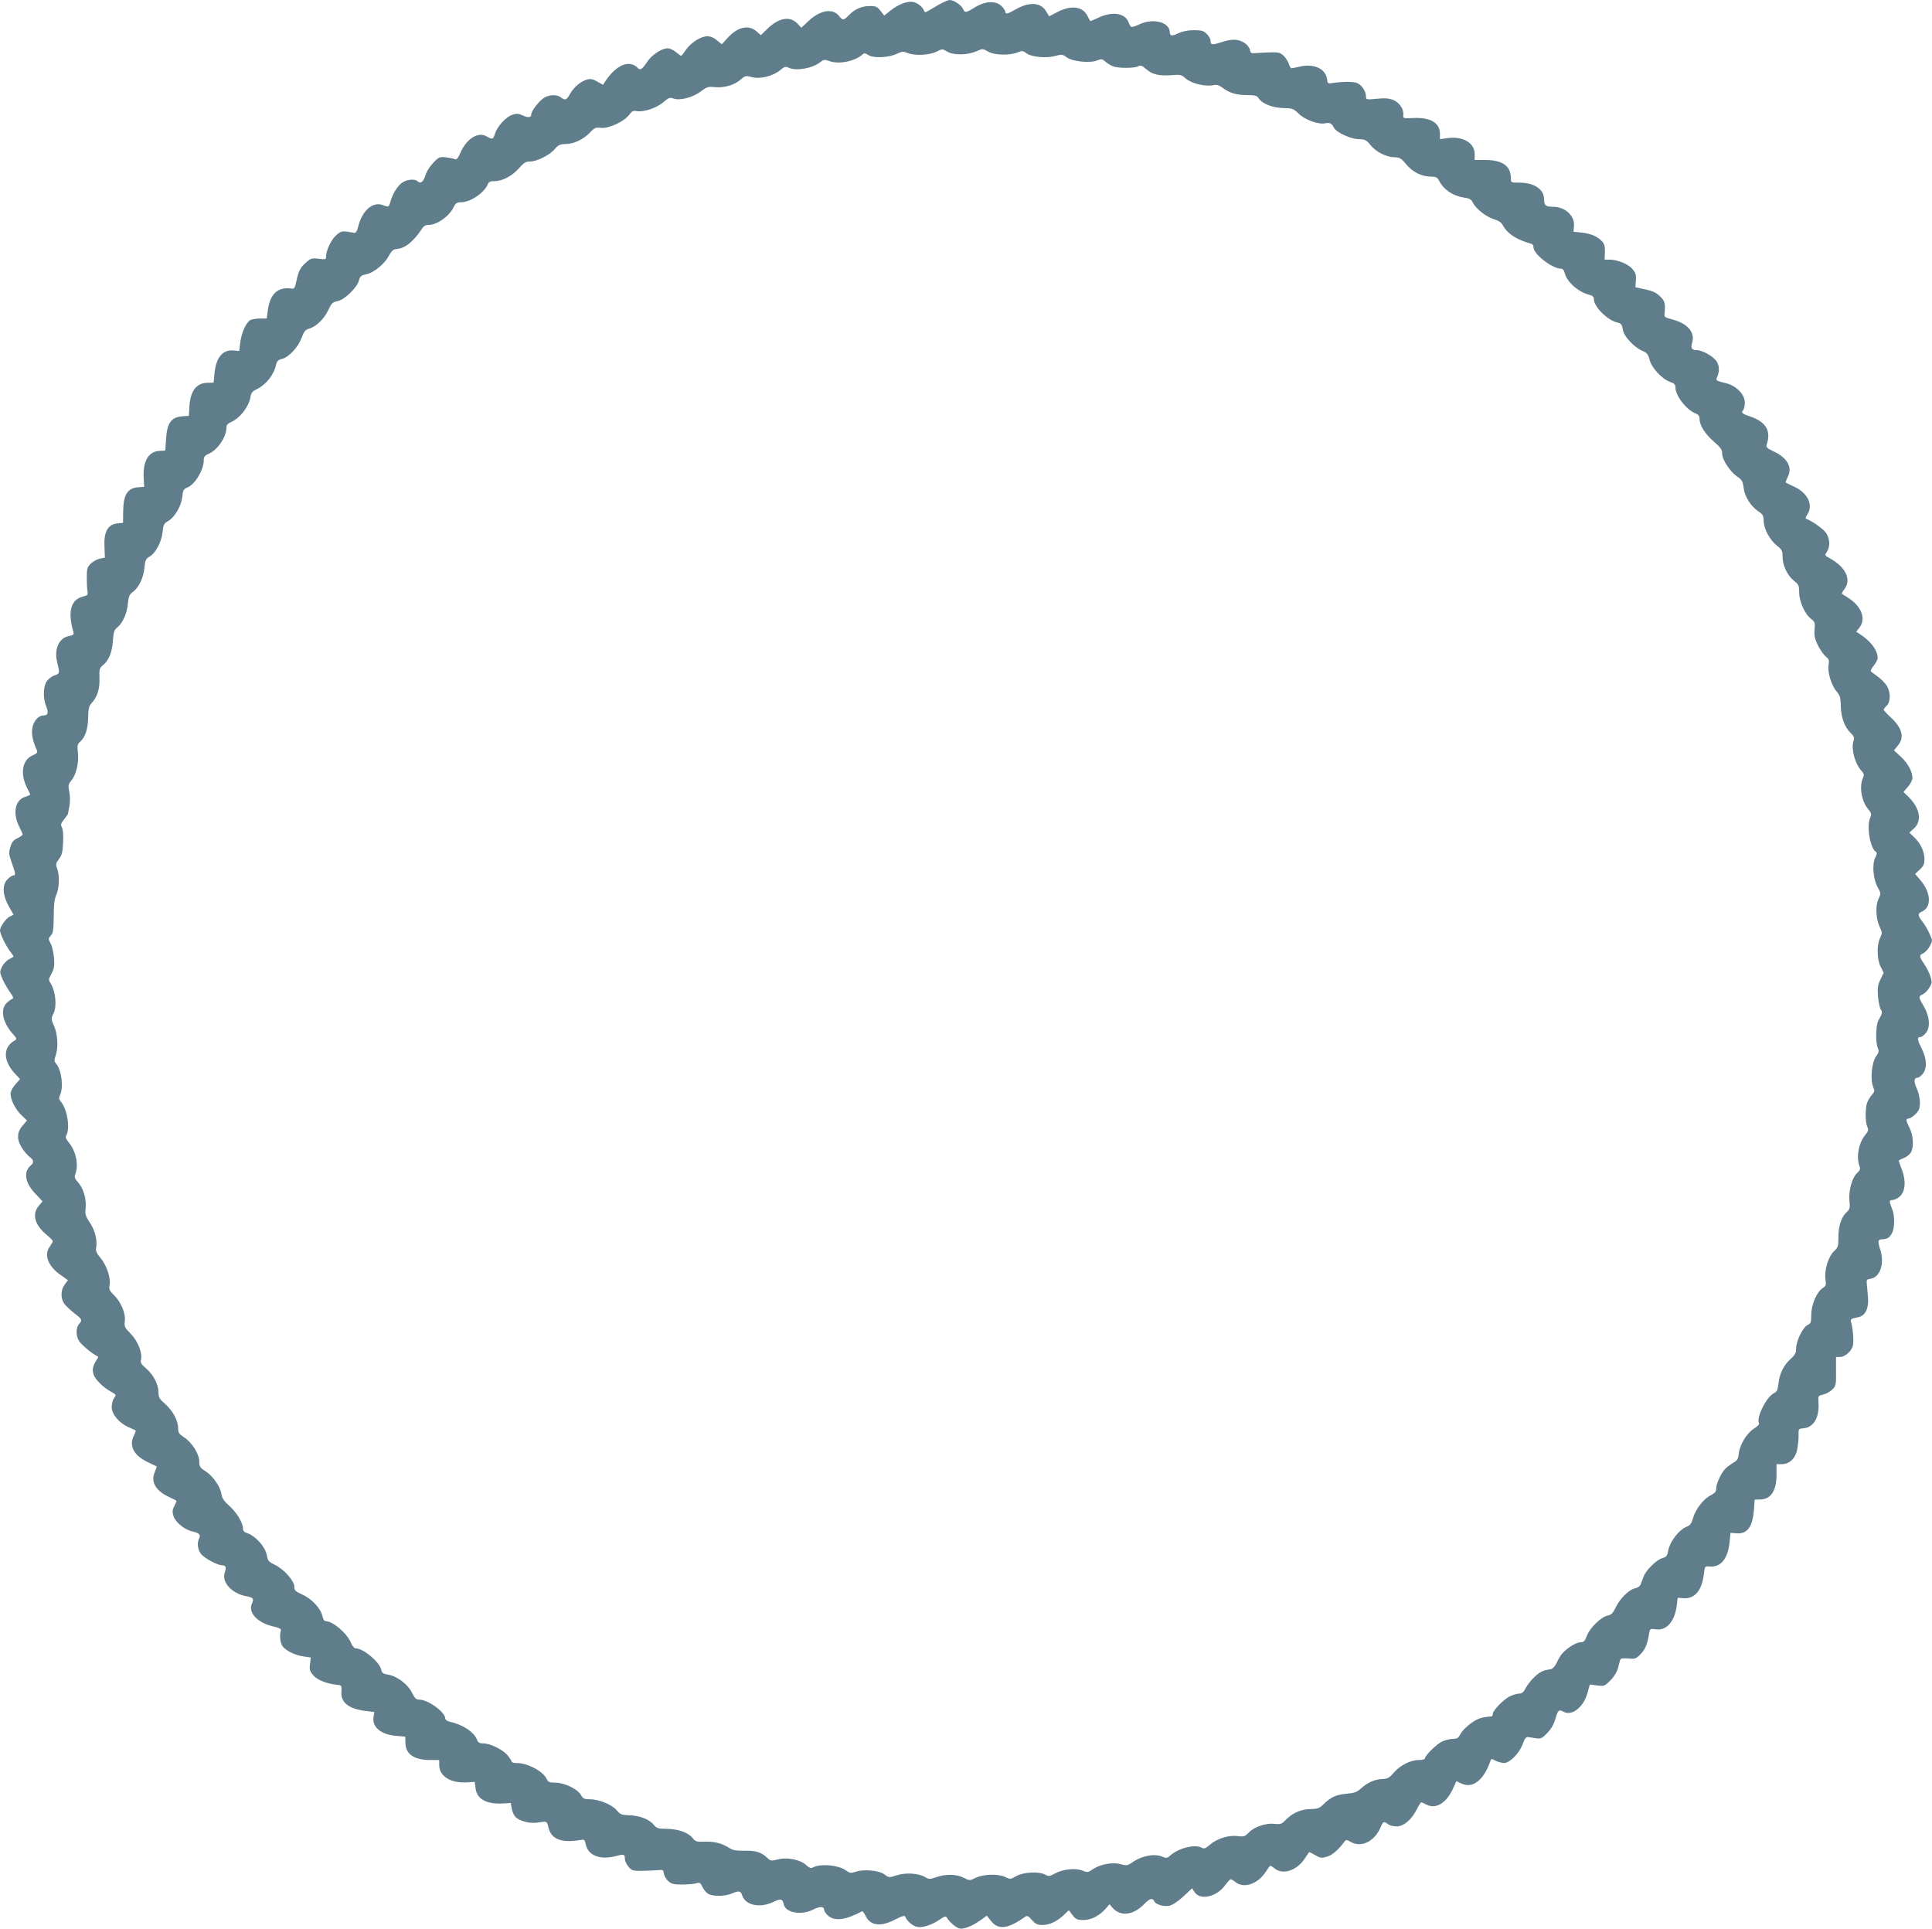 <?xml version="1.0" standalone="no"?>
<!DOCTYPE svg PUBLIC "-//W3C//DTD SVG 20010904//EN"
 "http://www.w3.org/TR/2001/REC-SVG-20010904/DTD/svg10.dtd">
<svg version="1.0" xmlns="http://www.w3.org/2000/svg"
 width="1280pt" height="1278pt" viewBox="0 0 1280 1278"
 preserveAspectRatio="xMidYMid meet">
<g transform="translate(0,1278) scale(0.1,-0.1)"
fill="#607d8b" stroke="none">
<path d="M6225 12752 c-27 -16 -61 -35 -74 -43 -20 -12 -24 -12 -29 0 -8 23
-40 50 -68 57 -37 9 -94 -10 -149 -52 l-47 -37 -25 32 c-21 27 -31 31 -70 31
-54 0 -100 -20 -138 -60 -35 -36 -42 -37 -66 -6 -42 53 -124 40 -201 -32 l-49
-46 -24 26 c-50 54 -124 42 -202 -34 l-42 -41 -31 27 c-53 44 -124 27 -190
-46 l-38 -41 -32 26 c-19 17 -44 27 -62 27 -44 0 -109 -41 -143 -89 -15 -23
-30 -41 -32 -41 -3 0 -18 11 -35 25 -16 14 -41 25 -55 25 -41 0 -108 -46 -139
-95 -31 -47 -44 -54 -63 -31 -7 8 -25 18 -41 21 -51 11 -117 -33 -170 -114
l-15 -23 -37 21 c-26 16 -44 20 -65 15 -41 -10 -90 -49 -115 -94 -25 -44 -33
-47 -62 -25 -26 19 -69 19 -107 0 -31 -16 -89 -89 -89 -111 0 -23 -20 -26 -56
-9 -28 13 -41 14 -69 5 -42 -14 -99 -75 -115 -124 -13 -41 -17 -42 -57 -19
-56 32 -133 -17 -172 -108 -18 -40 -26 -49 -39 -43 -9 4 -36 9 -60 12 -40 4
-46 1 -82 -37 -22 -23 -45 -59 -51 -82 -14 -44 -33 -59 -52 -40 -16 16 -64 14
-96 -5 -33 -19 -65 -68 -82 -123 -14 -46 -11 -45 -55 -29 -65 23 -133 -36
-160 -140 -9 -37 -16 -46 -30 -44 -80 14 -81 14 -117 -17 -34 -30 -67 -101
-67 -143 0 -17 -6 -18 -48 -12 -43 5 -52 3 -80 -21 -41 -35 -53 -57 -68 -125
-9 -45 -14 -54 -30 -52 -93 14 -145 -34 -160 -146 l-7 -52 -44 0 c-24 0 -53
-5 -64 -10 -28 -16 -59 -83 -67 -148 l-7 -57 -38 3 c-72 7 -116 -47 -126 -153
l-6 -60 -42 -1 c-72 -1 -113 -56 -118 -158 l-4 -61 -43 -3 c-74 -6 -101 -43
-108 -152 l-5 -75 -39 -2 c-73 -4 -111 -70 -104 -182 l3 -56 -40 -3 c-71 -6
-98 -50 -99 -162 l-1 -74 -34 -3 c-66 -6 -94 -54 -89 -156 l3 -71 -34 -7 c-18
-4 -45 -19 -60 -33 -23 -23 -26 -34 -26 -94 0 -37 2 -78 5 -91 4 -21 0 -26
-30 -33 -81 -20 -103 -100 -64 -234 5 -18 0 -22 -30 -28 -66 -12 -99 -88 -77
-175 18 -72 18 -73 -19 -86 -19 -6 -42 -25 -52 -41 -22 -36 -23 -112 -3 -161
19 -45 13 -63 -18 -63 -35 0 -69 -42 -74 -92 -4 -38 4 -76 32 -140 5 -13 -1
-20 -28 -32 -70 -29 -85 -121 -38 -215 12 -22 21 -42 21 -45 0 -2 -16 -10 -36
-16 -66 -22 -81 -111 -35 -200 12 -23 21 -44 21 -48 0 -5 -16 -16 -34 -25 -27
-12 -38 -26 -47 -58 -12 -37 -11 -49 9 -105 26 -73 27 -84 9 -84 -8 0 -24 -12
-38 -26 -36 -38 -32 -104 9 -178 l32 -56 -25 -12 c-25 -11 -65 -68 -65 -92 0
-21 37 -98 64 -135 15 -19 26 -36 26 -38 0 -1 -14 -10 -30 -18 -17 -9 -38 -31
-47 -50 -15 -31 -15 -36 1 -76 10 -23 32 -63 49 -87 25 -35 29 -46 18 -50 -8
-3 -25 -15 -38 -28 -42 -42 -26 -125 38 -199 32 -36 33 -39 15 -49 -79 -45
-76 -136 7 -223 l30 -32 -32 -36 c-19 -22 -31 -46 -31 -63 1 -40 33 -103 73
-141 l36 -34 -29 -34 c-40 -45 -40 -95 -2 -152 15 -23 38 -48 50 -57 26 -18
28 -37 6 -55 -50 -42 -39 -114 29 -186 l49 -52 -26 -31 c-45 -54 -26 -124 50
-188 24 -20 44 -40 44 -45 0 -4 -10 -21 -21 -37 -40 -54 -9 -132 77 -190 l44
-31 -22 -30 c-27 -36 -27 -92 -1 -128 11 -14 40 -41 64 -60 53 -40 56 -47 33
-72 -23 -26 -22 -84 3 -118 20 -27 92 -85 115 -94 10 -4 11 -8 0 -23 -27 -42
-33 -66 -22 -100 12 -35 66 -88 119 -116 31 -17 32 -19 17 -40 -9 -12 -16 -39
-16 -60 0 -47 49 -106 112 -133 24 -11 45 -20 47 -22 2 -1 -4 -19 -14 -38 -31
-66 3 -128 93 -171 31 -15 58 -28 60 -29 1 -1 -5 -19 -13 -39 -27 -63 6 -121
90 -161 30 -14 55 -27 55 -29 0 -2 -7 -17 -16 -35 -13 -26 -13 -37 -4 -67 14
-40 74 -89 123 -99 45 -10 59 -23 47 -45 -16 -31 -11 -76 12 -105 22 -28 109
-75 140 -75 24 0 29 -14 17 -48 -22 -64 47 -140 144 -157 45 -9 51 -16 36 -49
-27 -58 36 -126 137 -150 41 -9 58 -17 55 -27 -11 -37 -4 -89 14 -109 28 -31
82 -56 137 -64 l47 -7 -5 -43 c-5 -36 -2 -47 21 -74 26 -32 90 -57 160 -64 28
-3 30 -5 27 -43 -6 -74 47 -116 161 -130 l57 -7 -5 -32 c-12 -67 49 -118 150
-126 l60 -5 1 -42 c1 -74 58 -113 164 -113 l60 0 0 -34 c0 -74 77 -121 184
-114 l51 3 6 -44 c9 -70 72 -105 181 -99 l52 3 7 -39 c4 -23 16 -47 29 -58 32
-26 95 -40 145 -32 61 9 58 10 70 -37 18 -74 86 -100 210 -79 27 5 30 2 36
-30 15 -72 96 -104 196 -77 58 15 63 14 63 -19 0 -13 11 -36 24 -51 23 -27 28
-28 103 -27 43 1 89 4 103 5 21 3 26 -1 28 -22 2 -15 14 -37 28 -50 22 -20 36
-24 92 -24 37 0 79 4 94 8 23 8 28 5 43 -26 9 -19 27 -39 41 -46 35 -16 108
-14 151 4 50 21 60 19 71 -14 23 -65 119 -84 208 -40 46 22 59 19 66 -15 10
-58 117 -78 197 -36 44 22 71 21 71 -3 0 -7 11 -24 25 -37 43 -40 117 -31 227
28 3 2 14 -12 23 -31 31 -65 99 -74 195 -24 50 25 64 29 68 18 8 -24 48 -60
75 -66 34 -9 96 10 148 45 40 27 45 28 54 13 18 -29 58 -63 82 -69 28 -7 88
17 144 58 l37 27 26 -33 c48 -64 114 -56 227 25 14 10 21 7 46 -21 24 -27 37
-33 69 -33 47 0 96 23 142 66 l33 32 25 -33 c22 -28 31 -32 73 -32 52 0 106
29 149 78 l23 27 17 -21 c54 -64 141 -54 216 25 32 33 53 39 62 17 9 -22 60
-39 99 -32 23 5 55 26 94 61 l59 55 16 -25 c37 -57 148 -32 203 46 16 21 32
39 36 39 5 0 20 -9 34 -20 56 -44 151 -9 202 74 13 20 25 36 28 36 3 0 16 -9
30 -20 56 -44 151 -9 202 74 13 20 24 36 26 36 2 0 20 -10 40 -21 32 -19 41
-20 75 -10 36 10 77 46 114 96 14 19 16 19 44 3 71 -42 161 3 201 101 15 35
20 37 47 16 10 -8 36 -15 56 -15 47 0 99 43 134 112 13 26 27 48 30 48 3 0 19
-7 36 -16 62 -32 133 12 177 112 l20 44 34 -16 c74 -35 148 23 191 149 5 16 8
17 35 2 17 -8 42 -15 56 -15 37 0 101 64 123 125 14 39 22 49 38 47 86 -15 82
-16 123 25 27 27 44 56 56 96 17 59 23 64 56 46 54 -29 131 32 156 124 l16 57
49 -6 c46 -6 49 -5 87 33 25 25 43 55 51 83 6 25 13 50 15 56 2 7 21 9 52 7
45 -5 52 -2 80 26 32 31 46 65 58 134 6 38 7 38 43 33 72 -12 127 50 141 158
l6 51 41 -3 c71 -5 119 51 132 156 7 57 8 57 39 54 73 -7 122 52 132 163 l6
60 37 -3 c73 -7 109 40 118 153 l5 70 38 1 c70 2 107 58 107 164 l0 70 34 0
c53 0 93 39 104 103 5 29 9 70 8 92 -1 39 0 40 34 43 67 6 105 73 98 170 -3
45 -2 46 31 53 18 4 45 19 60 33 25 25 26 32 25 121 l0 95 26 0 c33 0 77 38
86 75 7 27 0 115 -11 152 -8 24 -5 26 48 37 46 10 69 59 63 131 -3 33 -7 74
-8 90 -3 26 1 30 23 33 66 8 97 104 65 197 -17 52 -14 65 14 65 32 0 50 11 65
41 19 36 19 117 0 162 -20 48 -19 57 4 57 11 0 32 10 47 23 37 32 43 102 15
177 -12 30 -21 57 -21 60 0 4 15 11 33 18 19 7 40 24 48 39 20 37 15 112 -10
161 -25 49 -26 62 -5 62 8 0 29 13 45 29 24 25 29 38 29 78 0 26 -9 68 -21 92
-21 47 -19 71 5 71 8 0 24 12 35 26 30 39 27 98 -8 169 -30 59 -31 75 -6 75 7
0 23 12 35 27 31 39 24 113 -16 179 -35 59 -35 62 -5 77 14 7 34 27 44 45 18
30 18 37 6 74 -7 23 -26 60 -41 82 -34 50 -34 58 -5 71 12 6 31 26 42 46 19
36 19 38 0 80 -10 24 -31 61 -47 81 -34 45 -35 55 -4 69 66 30 59 129 -14 212
l-32 37 31 29 c25 23 31 37 31 70 0 50 -26 105 -69 145 l-31 30 30 27 c56 51
40 137 -39 213 l-30 29 29 34 c17 18 30 45 30 59 0 43 -29 97 -77 141 l-45 42
26 32 c45 53 29 117 -48 187 -25 23 -46 46 -46 51 0 4 9 16 20 26 26 24 27 89
1 131 -11 18 -37 44 -58 60 -21 15 -42 31 -47 35 -5 4 3 22 18 39 14 17 26 40
26 51 0 51 -45 111 -119 159 l-23 15 21 27 c43 54 18 131 -59 187 -23 16 -46
31 -53 34 -7 2 -3 14 11 32 51 64 12 148 -98 208 -31 17 -32 18 -16 42 22 33
20 83 -4 122 -16 26 -94 82 -134 96 -6 2 -2 14 7 27 44 64 3 148 -93 189 -27
12 -50 24 -50 26 0 2 7 20 16 39 30 62 -6 124 -96 166 -43 20 -50 27 -45 45
30 91 -5 151 -110 186 -52 17 -62 26 -47 41 7 7 12 30 12 51 0 52 -55 110
-120 127 -71 18 -73 19 -65 38 19 41 17 81 -4 111 -22 31 -93 71 -127 71 -36
0 -44 13 -33 50 21 68 -30 127 -132 154 -48 12 -54 16 -51 37 6 61 2 83 -20
106 -32 34 -54 45 -118 58 l-55 12 3 45 c3 36 -1 50 -22 75 -28 34 -100 63
-152 63 l-33 0 2 49 c1 37 -3 54 -18 71 -30 33 -74 52 -135 59 l-55 6 3 40 c5
66 -60 125 -136 125 -51 0 -62 9 -62 49 0 67 -65 111 -165 111 -55 0 -55 0
-55 30 0 80 -56 120 -169 120 l-71 0 0 40 c0 74 -79 119 -181 105 l-49 -7 0
35 c0 74 -64 111 -178 105 -65 -3 -67 -2 -65 20 5 38 -25 82 -65 99 -28 12
-55 14 -109 9 -69 -7 -73 -6 -73 14 0 35 -27 76 -59 90 -27 11 -102 10 -176
-2 -16 -2 -21 3 -23 27 -8 66 -80 103 -169 86 -27 -6 -55 -11 -63 -13 -7 -2
-16 10 -21 28 -5 16 -20 41 -35 55 -23 21 -34 24 -92 22 -37 -1 -80 -4 -97 -5
-24 -2 -31 1 -33 19 -2 13 -15 32 -29 43 -40 31 -86 35 -156 12 -67 -22 -77
-21 -77 9 0 11 -11 31 -25 44 -20 21 -34 25 -85 25 -40 0 -75 -7 -102 -20 -44
-21 -58 -19 -58 8 -2 65 -108 93 -199 52 -56 -26 -60 -25 -73 10 -21 62 -106
77 -196 35 -30 -14 -56 -25 -58 -25 -1 0 -10 15 -19 34 -30 63 -108 74 -198
27 l-56 -29 -20 33 c-35 60 -114 65 -205 11 -50 -29 -66 -32 -66 -13 0 8 -12
24 -26 38 -38 36 -107 32 -174 -9 -61 -38 -67 -39 -81 -9 -11 24 -61 57 -87
57 -9 0 -39 -13 -67 -28z m140 -332 c38 0 76 8 103 20 42 19 42 19 77 -1 41
-25 144 -28 197 -6 30 12 36 12 60 -7 35 -25 132 -33 192 -16 40 11 47 10 74
-10 38 -28 155 -40 202 -20 27 11 33 10 53 -8 12 -11 35 -25 50 -31 36 -14
142 -14 168 0 16 8 26 5 54 -20 41 -35 83 -45 168 -39 57 5 65 3 94 -23 37
-32 124 -53 177 -44 28 6 41 2 68 -18 46 -34 91 -47 162 -47 50 0 63 -4 74
-20 22 -36 91 -64 164 -66 62 -1 68 -4 102 -37 40 -40 130 -73 175 -64 31 7
44 0 59 -30 17 -31 112 -75 166 -75 40 -1 49 -6 75 -38 36 -46 106 -81 159
-82 34 0 45 -6 77 -45 44 -53 103 -82 162 -83 36 0 45 -4 57 -27 31 -60 92
-101 165 -112 37 -5 48 -12 59 -33 19 -40 88 -95 139 -110 31 -9 49 -21 59
-39 29 -56 90 -97 192 -125 6 -2 12 -12 12 -23 0 -45 124 -141 182 -141 11 0
20 -10 24 -27 14 -61 93 -130 167 -147 19 -5 27 -13 27 -28 0 -50 88 -138 153
-154 29 -7 31 -9 41 -57 9 -39 73 -107 122 -129 36 -15 43 -24 53 -62 13 -53
84 -129 136 -146 27 -9 35 -17 35 -36 0 -56 74 -151 136 -174 17 -7 24 -17 24
-35 0 -43 37 -101 95 -151 45 -39 55 -53 55 -80 0 -40 53 -120 100 -152 30
-20 36 -30 42 -74 7 -59 47 -121 98 -156 29 -19 34 -28 35 -65 1 -52 41 -125
90 -164 31 -24 35 -34 35 -72 0 -57 32 -124 76 -159 31 -24 34 -32 34 -78 0
-60 39 -145 80 -175 24 -19 26 -25 22 -70 -4 -39 1 -60 22 -104 15 -30 38 -63
52 -74 21 -17 24 -25 19 -55 -9 -46 18 -136 53 -177 23 -28 27 -42 28 -99 1
-73 26 -140 68 -179 20 -19 23 -28 15 -53 -15 -54 11 -148 54 -195 17 -19 19
-27 9 -48 -25 -56 -9 -154 35 -205 22 -27 24 -35 14 -56 -26 -57 -1 -204 38
-228 8 -5 6 -17 -5 -38 -22 -43 -14 -142 16 -196 22 -40 23 -41 5 -78 -21 -45
-17 -132 9 -186 17 -35 17 -40 2 -72 -23 -48 -21 -142 4 -191 l20 -39 -21 -44
c-18 -35 -21 -56 -17 -111 3 -36 11 -76 18 -87 13 -21 12 -27 -15 -74 -18 -30
-20 -148 -4 -183 9 -21 7 -30 -12 -56 -28 -38 -39 -153 -19 -202 11 -26 10
-32 -8 -52 -11 -12 -25 -35 -31 -50 -14 -37 -14 -130 0 -161 10 -21 8 -29 -14
-56 -42 -50 -60 -145 -38 -203 8 -20 5 -29 -15 -48 -34 -32 -58 -119 -51 -185
5 -44 2 -55 -15 -71 -37 -32 -58 -93 -58 -166 0 -63 -2 -71 -29 -96 -38 -35
-65 -126 -57 -186 6 -38 4 -44 -19 -59 -39 -26 -75 -110 -75 -177 0 -49 -3
-57 -24 -67 -31 -14 -76 -105 -76 -154 0 -30 -7 -44 -36 -70 -47 -43 -74 -98
-81 -163 -5 -43 -10 -55 -29 -64 -50 -22 -121 -166 -100 -200 4 -6 -11 -22
-33 -35 -48 -31 -94 -105 -101 -165 -4 -38 -10 -47 -39 -63 -18 -11 -42 -29
-53 -41 -28 -32 -58 -98 -58 -129 0 -20 -8 -30 -37 -45 -47 -23 -100 -92 -116
-150 -9 -33 -19 -48 -37 -55 -57 -21 -118 -101 -129 -167 -5 -28 -12 -36 -36
-43 -38 -9 -109 -79 -125 -121 -6 -18 -16 -41 -20 -53 -5 -13 -21 -24 -39 -27
-39 -8 -101 -70 -128 -129 -17 -35 -28 -47 -52 -51 -43 -9 -117 -80 -137 -133
-14 -37 -21 -44 -44 -44 -27 0 -90 -39 -121 -76 -10 -10 -25 -37 -35 -59 -12
-24 -27 -41 -39 -43 -52 -8 -68 -15 -106 -49 -22 -20 -49 -54 -60 -75 -15 -29
-25 -38 -45 -38 -13 0 -42 -9 -63 -19 -42 -22 -111 -93 -111 -116 0 -8 -3 -15
-7 -16 -53 -4 -74 -9 -100 -22 -45 -24 -92 -66 -109 -98 -12 -24 -21 -29 -50
-29 -19 0 -52 -9 -73 -19 -38 -20 -111 -93 -111 -111 0 -6 -18 -10 -40 -10
-55 0 -124 -35 -166 -84 -30 -35 -41 -41 -78 -42 -48 -2 -98 -24 -141 -64 -24
-22 -43 -29 -91 -33 -70 -6 -108 -23 -154 -69 -29 -28 -40 -32 -89 -33 -63 -1
-120 -27 -164 -73 -25 -26 -33 -29 -72 -25 -56 7 -134 -19 -171 -57 -26 -27
-33 -29 -75 -24 -59 8 -138 -17 -184 -58 -29 -25 -37 -28 -56 -18 -44 24 -154
-5 -206 -53 -19 -17 -27 -19 -48 -9 -52 24 -136 10 -200 -34 -35 -24 -42 -25
-80 -14 -53 15 -136 0 -185 -34 -32 -22 -36 -22 -70 -8 -45 18 -129 9 -181
-20 -35 -19 -41 -20 -65 -7 -42 22 -143 17 -191 -10 -38 -22 -42 -22 -71 -7
-45 23 -145 21 -197 -4 -41 -20 -41 -20 -80 0 -48 24 -117 26 -182 4 -43 -15
-49 -15 -75 1 -44 25 -128 31 -188 11 -49 -16 -51 -16 -80 6 -37 27 -134 36
-190 18 -34 -11 -40 -10 -66 9 -51 37 -175 46 -223 17 -8 -5 -23 2 -40 18 -37
36 -128 54 -189 37 -43 -11 -47 -10 -71 13 -38 36 -77 47 -151 45 -47 -1 -73
3 -91 14 -52 34 -101 48 -165 46 -58 -2 -66 0 -84 23 -29 37 -94 61 -172 62
-59 1 -68 4 -87 27 -28 36 -93 61 -162 63 -50 2 -60 5 -83 33 -32 38 -118 73
-179 73 -36 0 -44 4 -58 28 -22 40 -110 82 -169 82 -40 0 -48 4 -58 24 -23 51
-126 106 -198 106 -19 0 -34 4 -34 9 0 5 -12 24 -27 42 -32 38 -115 79 -161
79 -25 0 -35 6 -41 23 -20 52 -94 102 -183 121 -16 4 -28 13 -28 21 0 42 -114
125 -172 125 -21 0 -30 9 -49 47 -28 56 -100 110 -160 119 -31 5 -39 11 -44
34 -11 51 -119 140 -169 140 -9 0 -23 17 -31 37 -27 64 -120 143 -168 143 -9
0 -17 14 -21 33 -9 49 -71 116 -133 143 -46 21 -53 27 -53 52 0 39 -69 117
-129 145 -39 19 -47 27 -52 58 -9 60 -76 135 -136 154 -15 4 -23 14 -23 28 0
38 -41 106 -90 150 -36 32 -49 51 -53 79 -7 50 -59 123 -108 153 -34 22 -39
30 -39 64 0 49 -49 126 -102 160 -32 21 -38 30 -38 60 0 50 -35 115 -86 160
-38 33 -44 44 -44 77 0 52 -34 117 -82 158 -33 28 -39 40 -34 59 11 44 -22
125 -69 172 -39 40 -43 47 -38 83 7 50 -26 127 -73 173 -29 28 -33 38 -28 65
9 47 -20 133 -60 180 -26 31 -33 46 -29 67 9 48 -7 116 -41 166 -29 43 -33 56
-29 95 7 60 -13 131 -49 172 -24 27 -27 36 -18 59 22 59 3 150 -45 207 -19 23
-23 34 -15 48 26 48 4 176 -37 222 -13 15 -14 23 -5 44 24 52 10 165 -26 207
-13 15 -14 23 -4 51 19 52 15 141 -9 197 -21 47 -21 50 -4 86 22 45 14 140
-15 190 -20 33 -20 33 2 74 17 33 20 52 16 103 -3 34 -13 77 -22 95 -17 31
-17 34 1 53 15 17 18 38 19 127 0 77 5 116 17 143 20 43 22 127 6 173 -11 28
-9 36 12 64 19 26 25 48 27 111 3 46 -1 86 -8 99 -9 18 -7 26 14 52 14 17 26
34 26 37 1 4 5 27 10 52 5 26 5 65 -1 94 -8 43 -7 51 15 77 31 37 50 118 42
184 -5 45 -3 55 15 71 34 31 52 84 53 161 1 59 5 75 23 95 37 39 55 95 52 165
-2 59 0 67 23 86 40 33 60 84 66 162 4 58 9 73 29 88 35 28 65 93 70 158 5 48
10 60 34 78 40 30 70 94 76 161 5 48 9 58 33 72 41 23 80 97 87 162 5 50 9 58
38 75 44 25 87 101 93 161 4 42 8 50 33 60 51 21 109 117 109 180 0 24 6 32
33 44 57 23 117 111 117 171 0 20 8 29 33 40 56 24 116 101 126 163 5 29 13
40 39 52 65 31 117 97 131 164 5 23 14 32 39 38 46 12 106 76 130 139 16 43
25 55 48 61 46 12 101 64 128 122 22 47 30 55 62 61 46 8 129 89 142 136 7 29
14 35 49 42 50 9 127 74 151 126 10 20 26 37 37 39 49 7 64 13 101 43 21 17
51 51 67 75 22 36 32 44 58 44 54 0 136 58 163 115 15 30 22 35 52 35 60 0
153 63 175 118 7 17 16 22 46 22 52 0 116 34 162 86 31 36 45 44 73 44 45 0
131 43 164 83 23 27 34 32 73 33 55 1 117 31 161 77 29 31 37 34 71 30 49 -7
154 41 187 86 18 25 27 29 51 25 43 -9 132 21 176 59 35 30 43 33 68 24 43
-15 129 8 181 48 38 29 49 32 90 28 60 -7 131 13 172 49 31 27 34 28 76 17 54
-15 140 7 188 47 27 23 34 25 56 15 50 -23 157 -4 208 37 24 18 29 19 65 6 61
-21 163 0 213 43 14 13 19 12 42 -2 33 -22 135 -17 189 9 33 16 41 17 70 5 47
-20 145 -15 192 9 38 19 39 19 69 1 21 -13 50 -19 91 -19z"/>
</g>
</svg>
